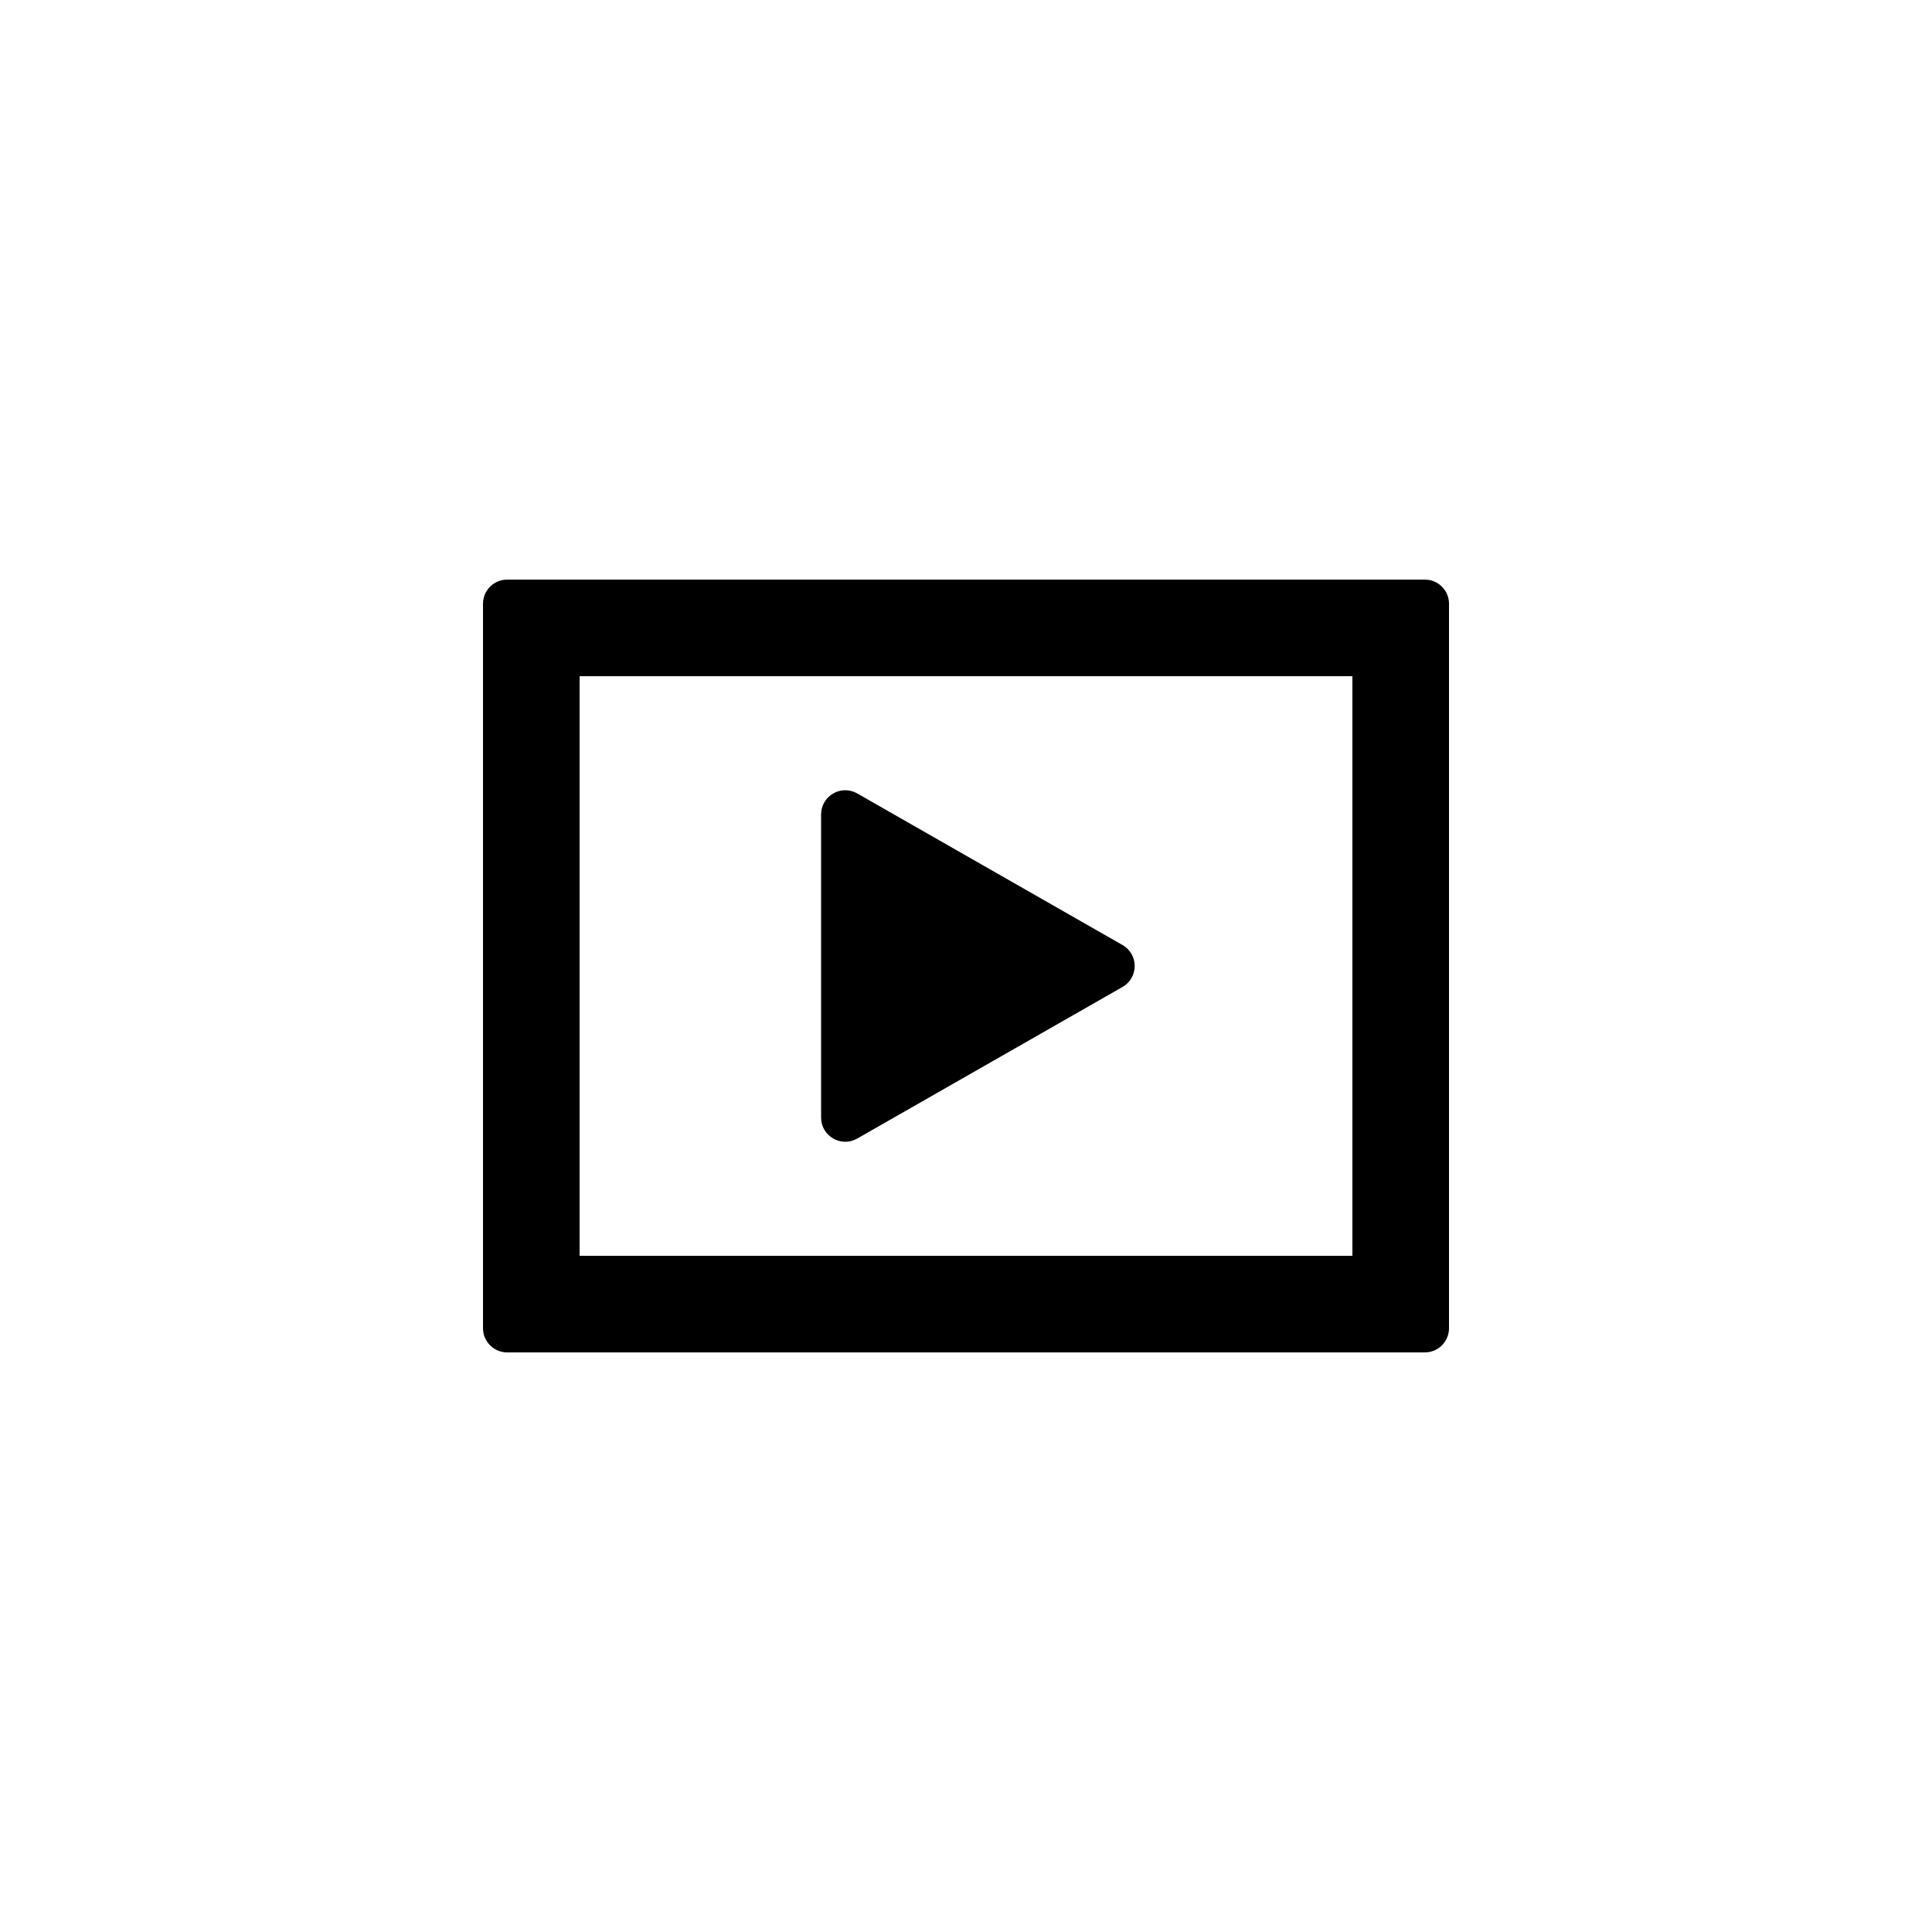 <svg viewBox="0 0 1024 1024" fill="none" xmlns="http://www.w3.org/2000/svg"><path fill-rule="evenodd" clip-rule="evenodd" d="M307.2 665.599L716.8 665.599V358.399L307.2 358.399L307.2 665.599ZM256 703.999C256 711.068 261.731 716.799 268.8 716.799L755.2 716.799C762.269 716.799 768 711.068 768 703.999V319.999C768 312.93 762.269 307.199 755.2 307.199L268.8 307.199C261.731 307.199 256 312.93 256 319.999L256 703.999Z" fill="black"/><path d="M594.951 523.113C603.551 518.199 603.551 505.8 594.951 500.886L454.351 420.542C445.817 415.666 435.2 421.828 435.2 431.656V592.343C435.2 602.171 445.817 608.332 454.351 603.456L594.951 523.113Z" fill="black"/></svg>